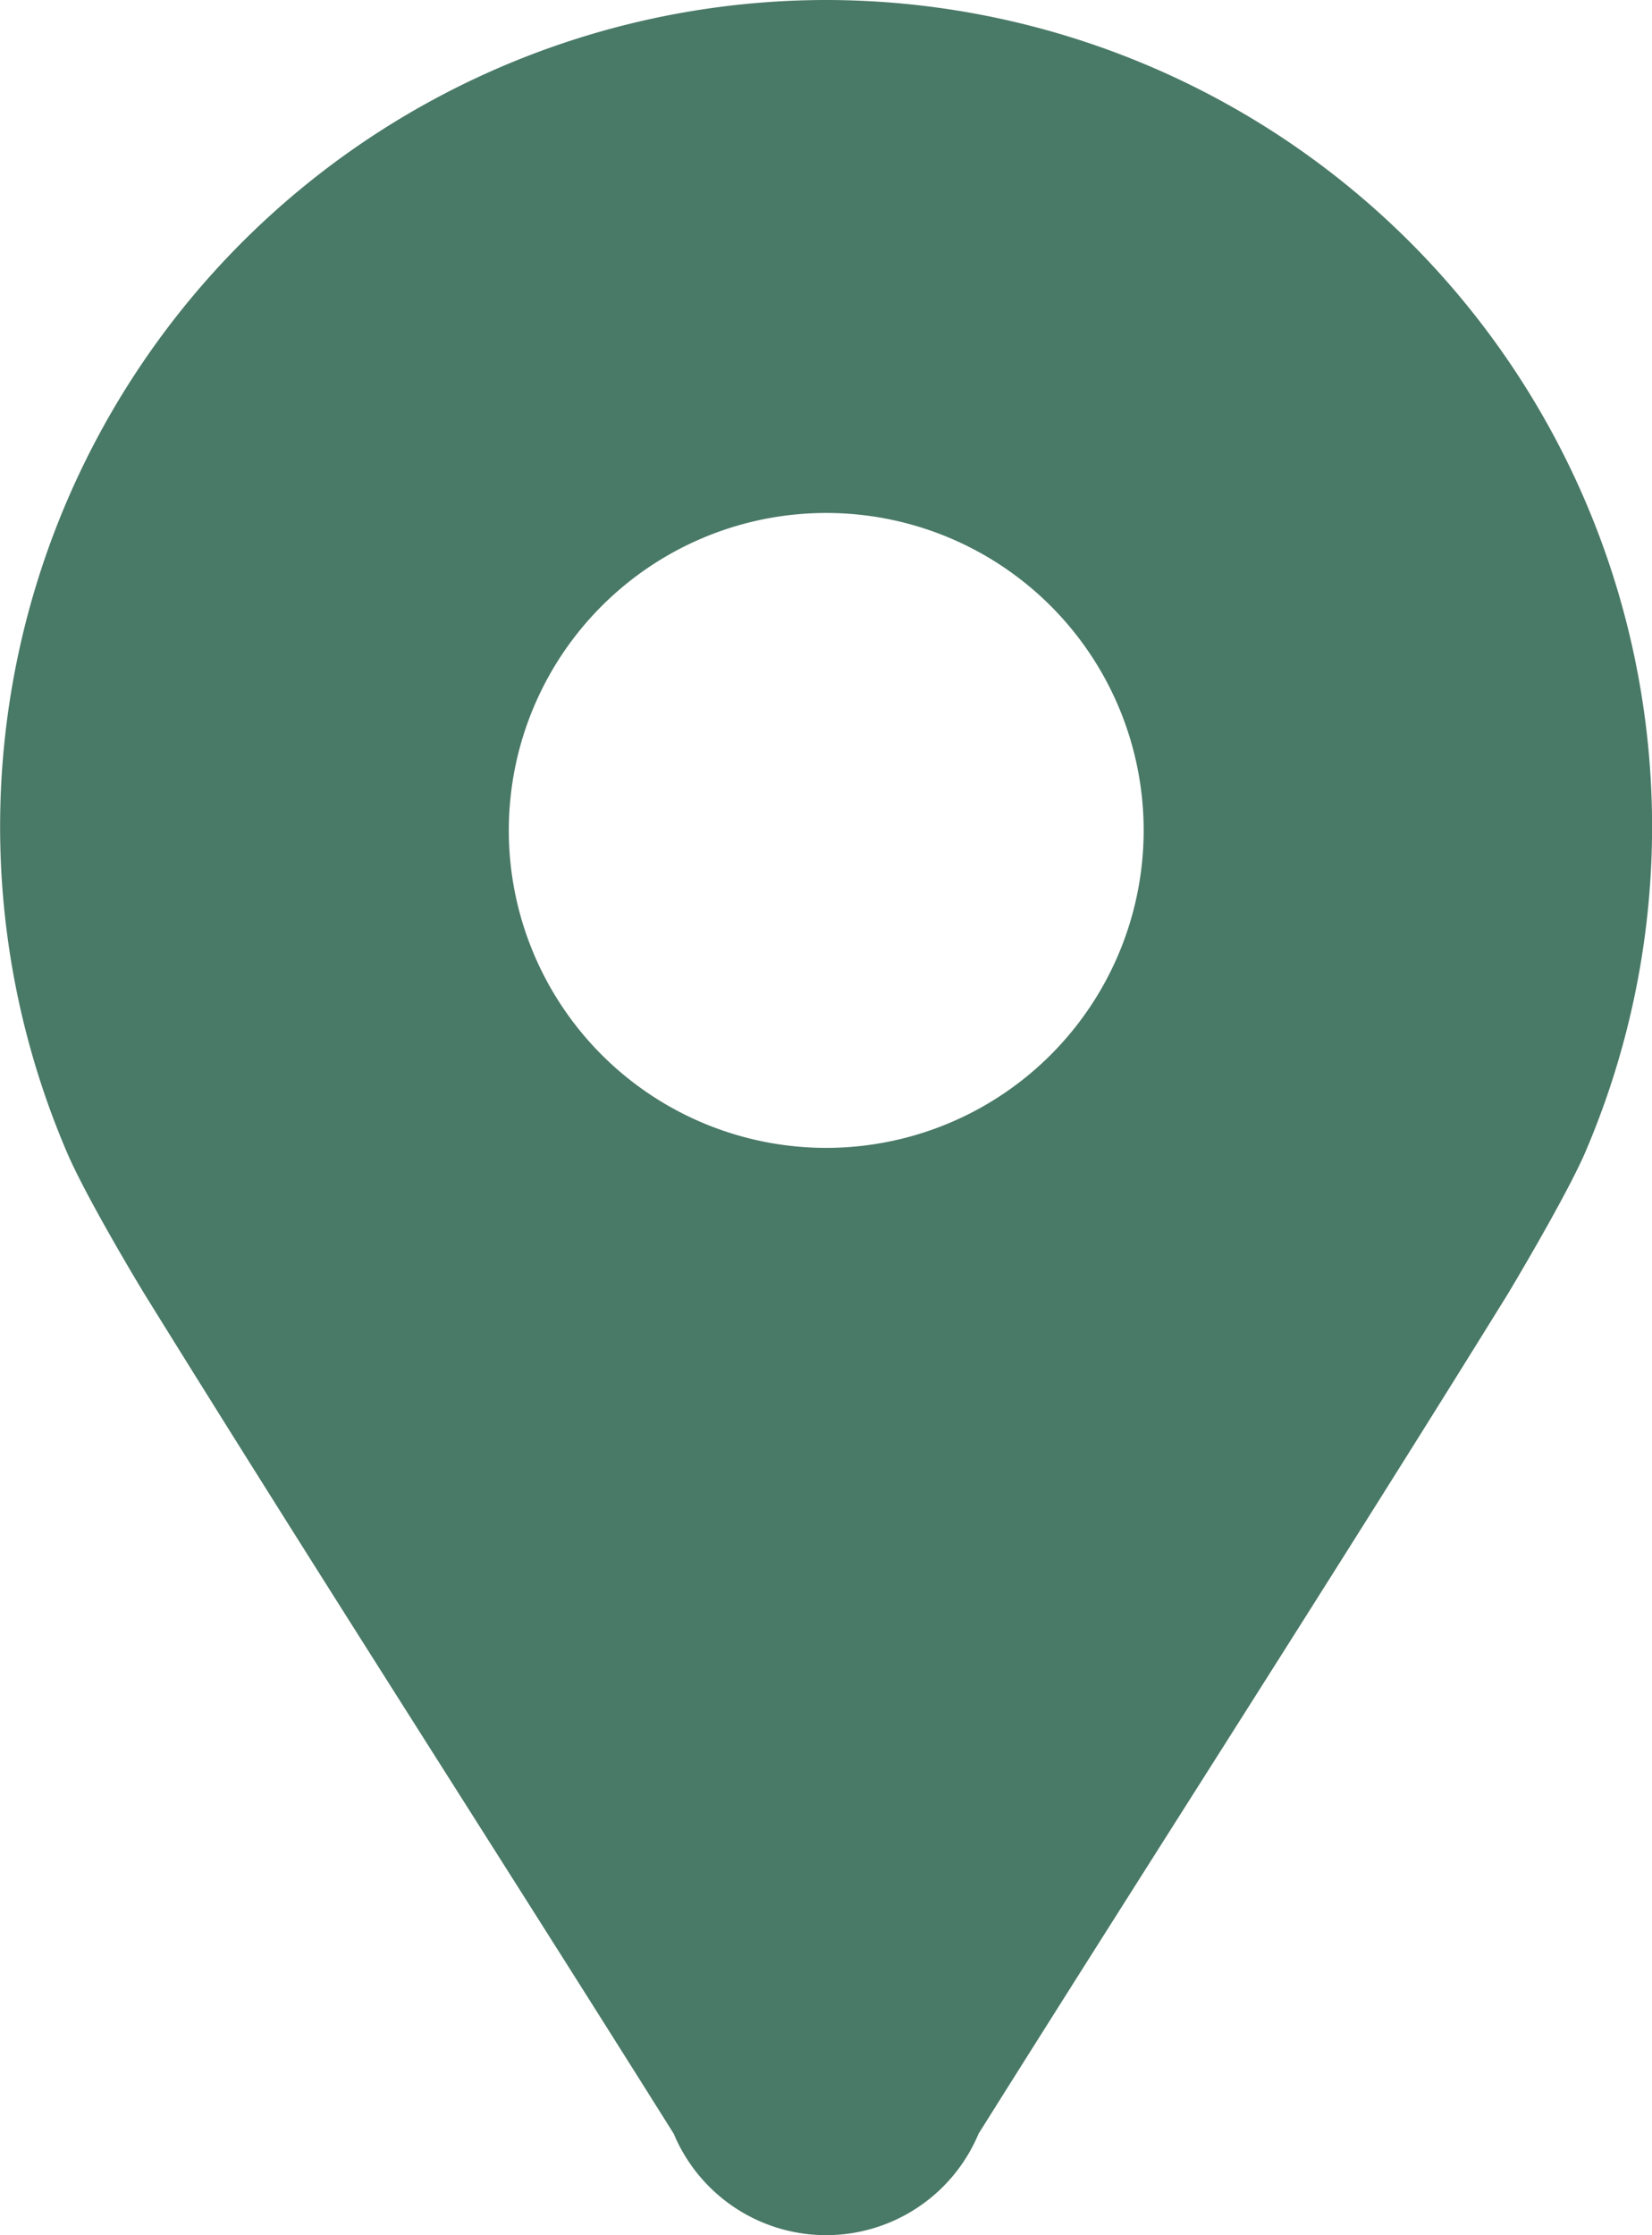 <svg xmlns="http://www.w3.org/2000/svg" width="17.247" height="23.333" viewBox="0 0 17.247 23.333"><defs><style>.a{fill:#497967;}</style></defs><path class="a" d="M193.255,120.953h0a8.63,8.63,0,0,0-7.921,12.039c.209.485.79,1.446.812,1.48,1.778,2.872,3.673,5.815,5.519,8.756a1.725,1.725,0,0,0,3.182,0c1.846-2.941,3.741-5.883,5.519-8.756.021-.034.6-1,.811-1.48a8.63,8.63,0,0,0-7.921-12.039m0,11.983a3.314,3.314,0,1,1,3.315-3.315,3.315,3.315,0,0,1-3.315,3.315" transform="translate(-184.631 -120.953)"/></svg>